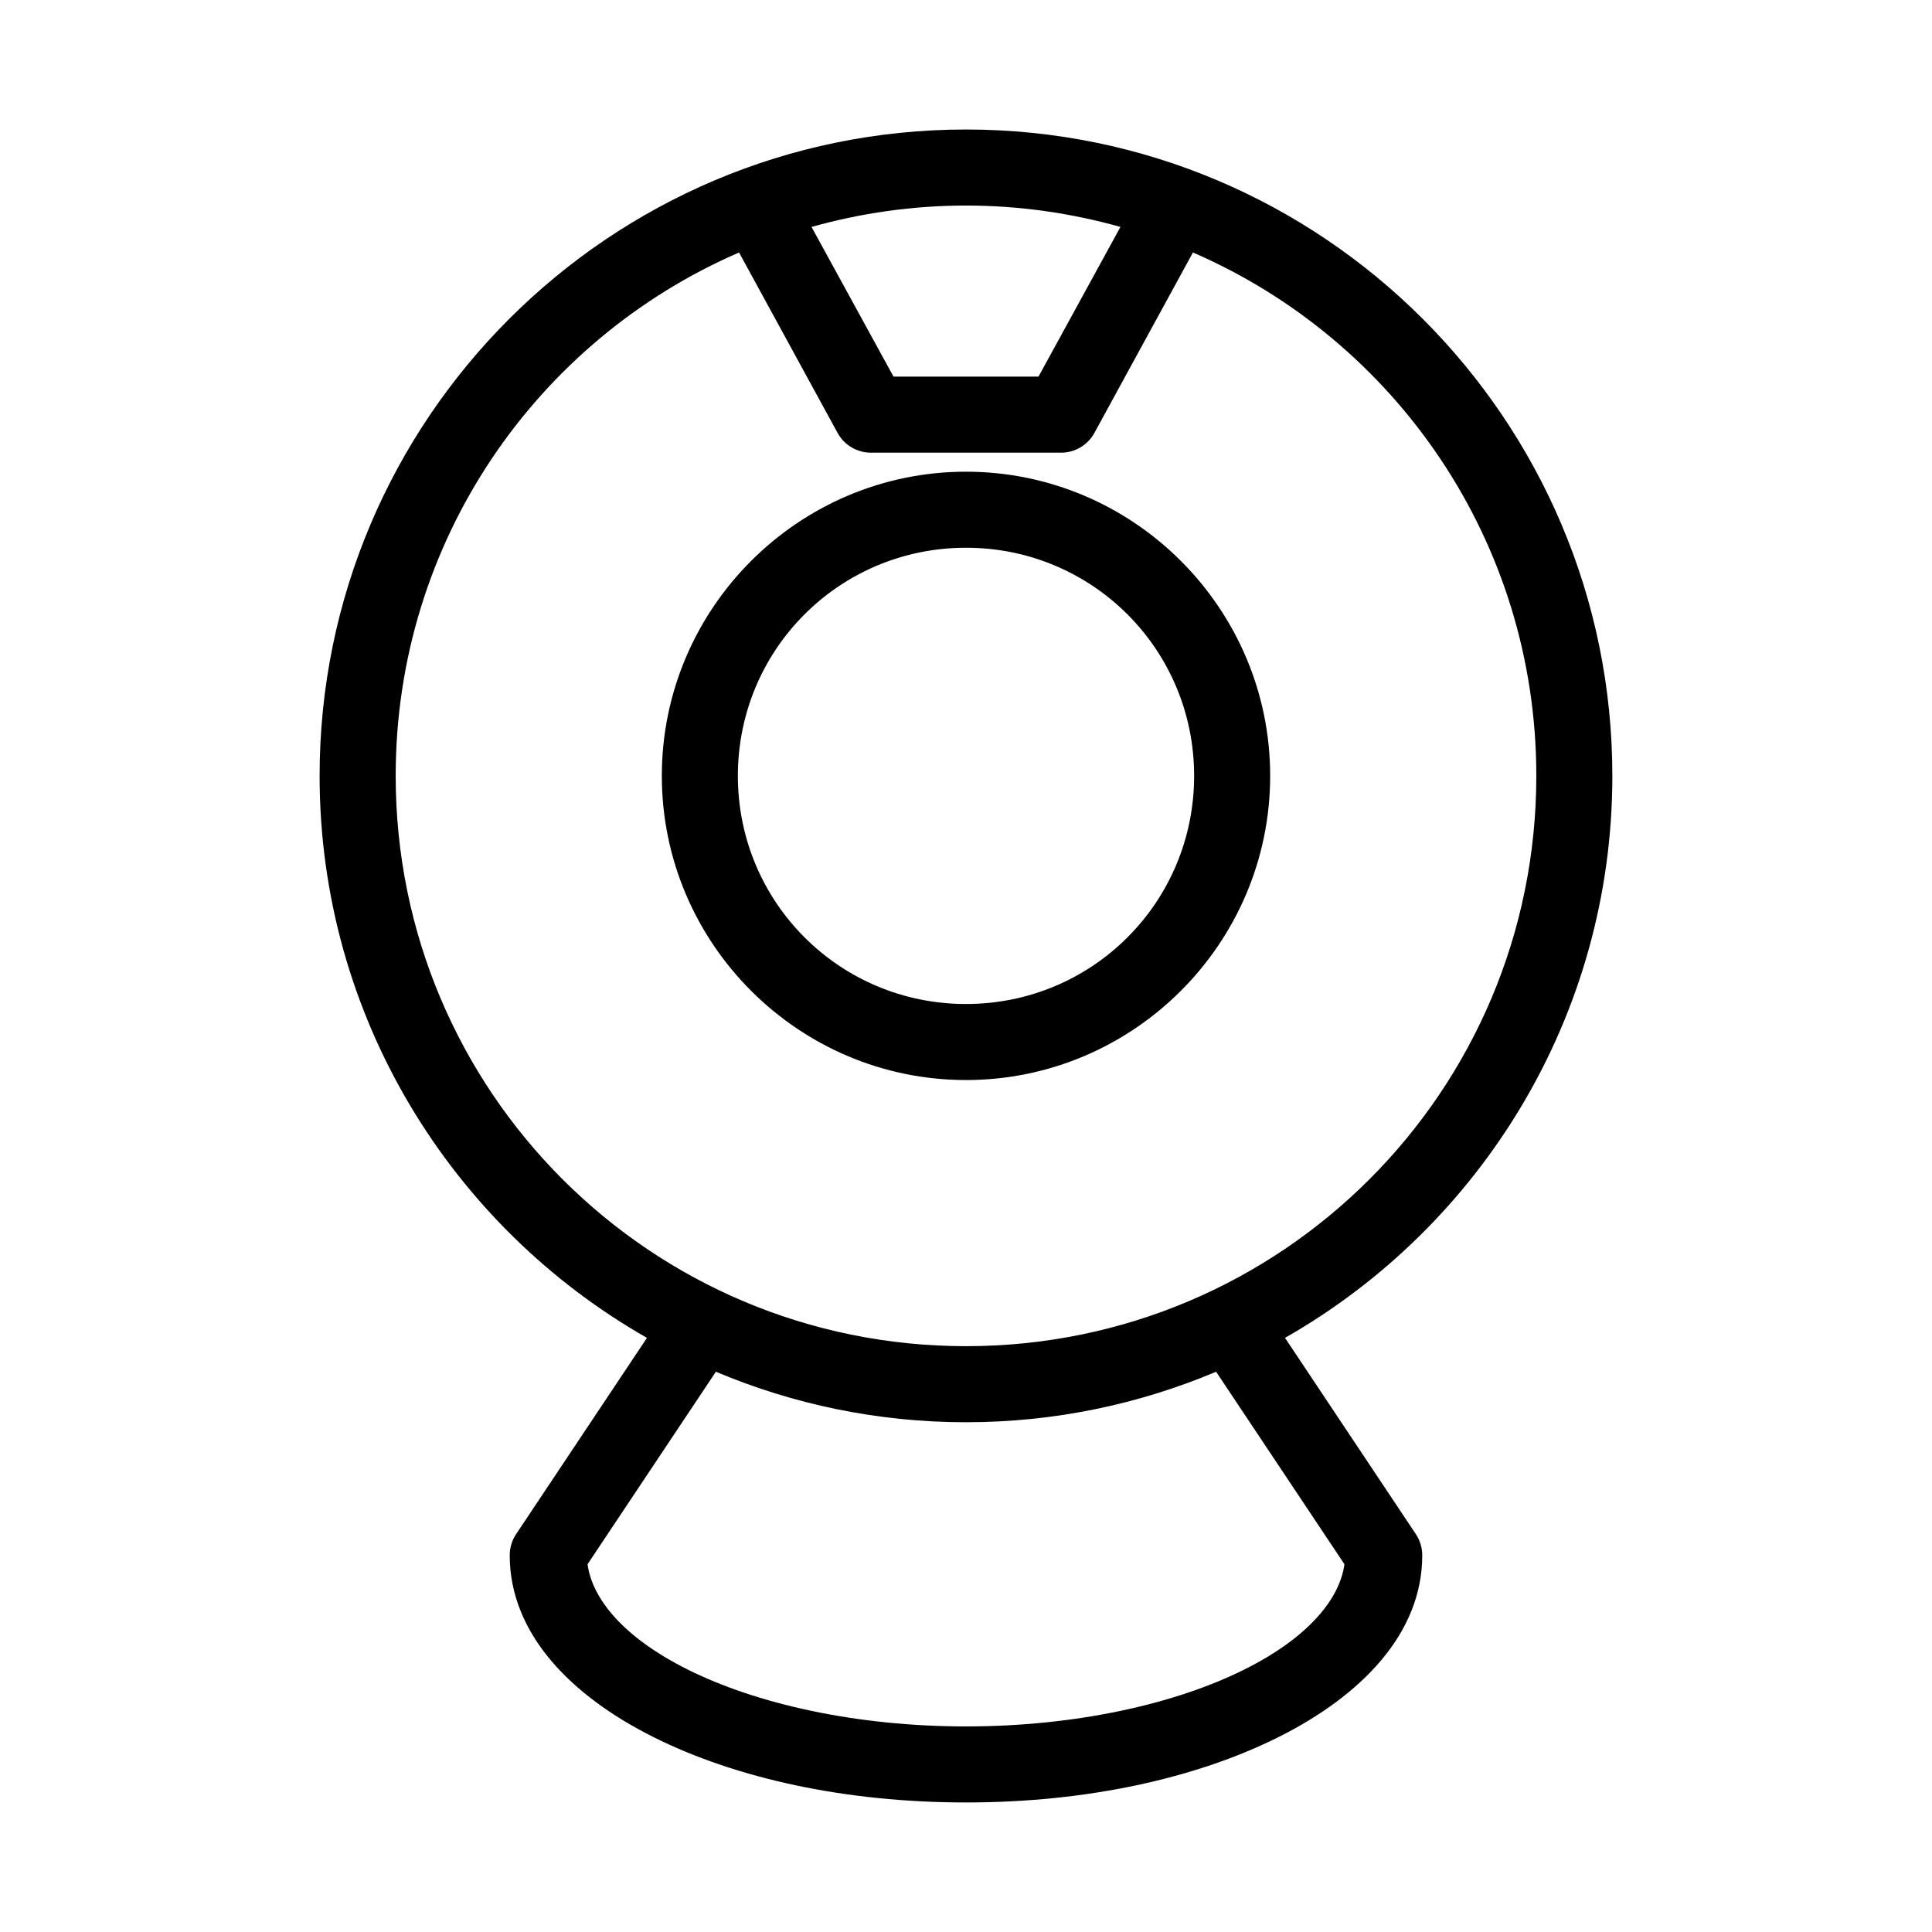 <?xml version="1.0" encoding="UTF-8"?>
<!-- Uploaded to: SVG Repo, www.svgrepo.com, Generator: SVG Repo Mixer Tools -->
<svg fill="#000000" width="800px" height="800px" version="1.1" viewBox="144 144 512 512" xmlns="http://www.w3.org/2000/svg">
 <path d="m400 178.32c-94.484 0-171.3 76.809-171.3 171.29 0 63.742 34.988 119.44 86.75 148.94l-34.637 51.957c-1.133 1.672-1.734 3.648-1.73 5.668 0 20.75 16.207 37.23 38.098 48.176 21.895 10.945 50.848 17.32 82.816 17.32s60.922-6.375 82.812-17.32c21.891-10.945 38.102-27.426 38.102-48.176 0.004-2.019-0.602-3.996-1.734-5.668l-34.637-51.957c51.762-29.496 86.75-85.195 86.75-148.94 0-94.484-76.809-171.29-171.29-171.29zm0 20.152c14.199 0 27.91 2.019 40.934 5.664l-21.727 39.676h-38.418l-21.727-39.676c13.023-3.644 26.734-5.664 40.938-5.664zm-60.145 12.438 26.137 47.859c1.773 3.207 5.152 5.195 8.816 5.195h50.379c3.668 0 7.043-1.988 8.816-5.195l26.137-47.859c53.582 23.215 91 76.5 91 138.7 0 83.594-67.551 151.14-151.14 151.14-83.594 0-151.14-67.551-151.14-151.14 0-62.203 37.418-115.49 91-138.7zm60.145 58.094c-44.402 0-80.609 36.211-80.609 80.609 0 44.398 36.207 80.609 80.609 80.609 44.398 0 80.609-36.211 80.609-80.609 0-44.398-36.211-80.609-80.609-80.609zm0 20.152c33.508 0 60.457 26.949 60.457 60.457 0 33.508-26.949 60.457-60.457 60.457-33.512 0-60.457-26.949-60.457-60.457 0-33.508 26.945-60.457 60.457-60.457zm-66.285 218.37c20.402 8.59 42.785 13.383 66.285 13.383 23.496 0 45.879-4.793 66.281-13.383l34.008 51.012c-1.254 9.262-9.648 19.465-26.449 27.863-18.227 9.113-44.594 15.117-73.84 15.117s-55.617-6.004-73.84-15.117c-16.805-8.398-25.199-18.602-26.453-27.863z"/>
</svg>